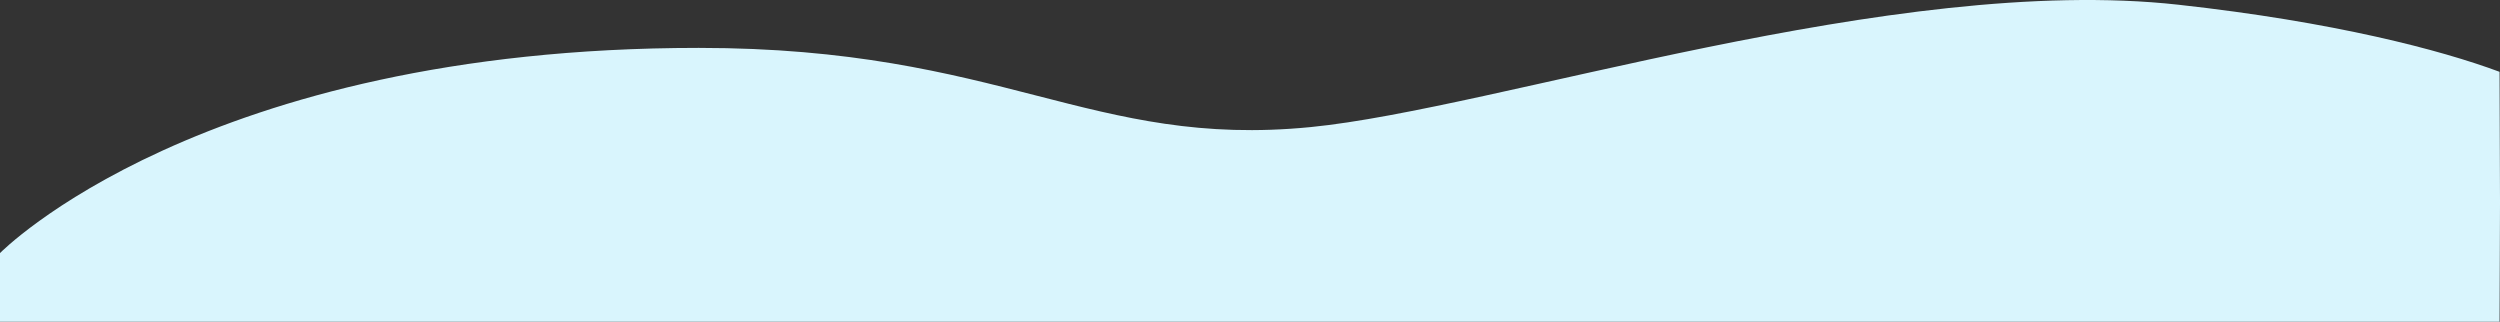 <svg xmlns="http://www.w3.org/2000/svg" width="1920.421" height="247.131" viewBox="0 0 1920.421 247.131">
  <rect x="0" y="0" width="1920.421" height="247.131" fill="#333333" stroke="none"/>
  <path id="Path_4" data-name="Path 4" d="M-.288,7797.686s154.495-157.62,536.724-157.62c233.673,0,301.4,77.424,470.073,60.833,142.061-13.973,448.1-118.129,666.4-94.015,119.852,13.239,201.612,34.734,246.88,51.556.38,99.341.347,100.556.347,100.556l-.347,91.412H-.288Z" transform="translate(0.288 -7603.276)" fill="#d9f5fd"/>
</svg>
